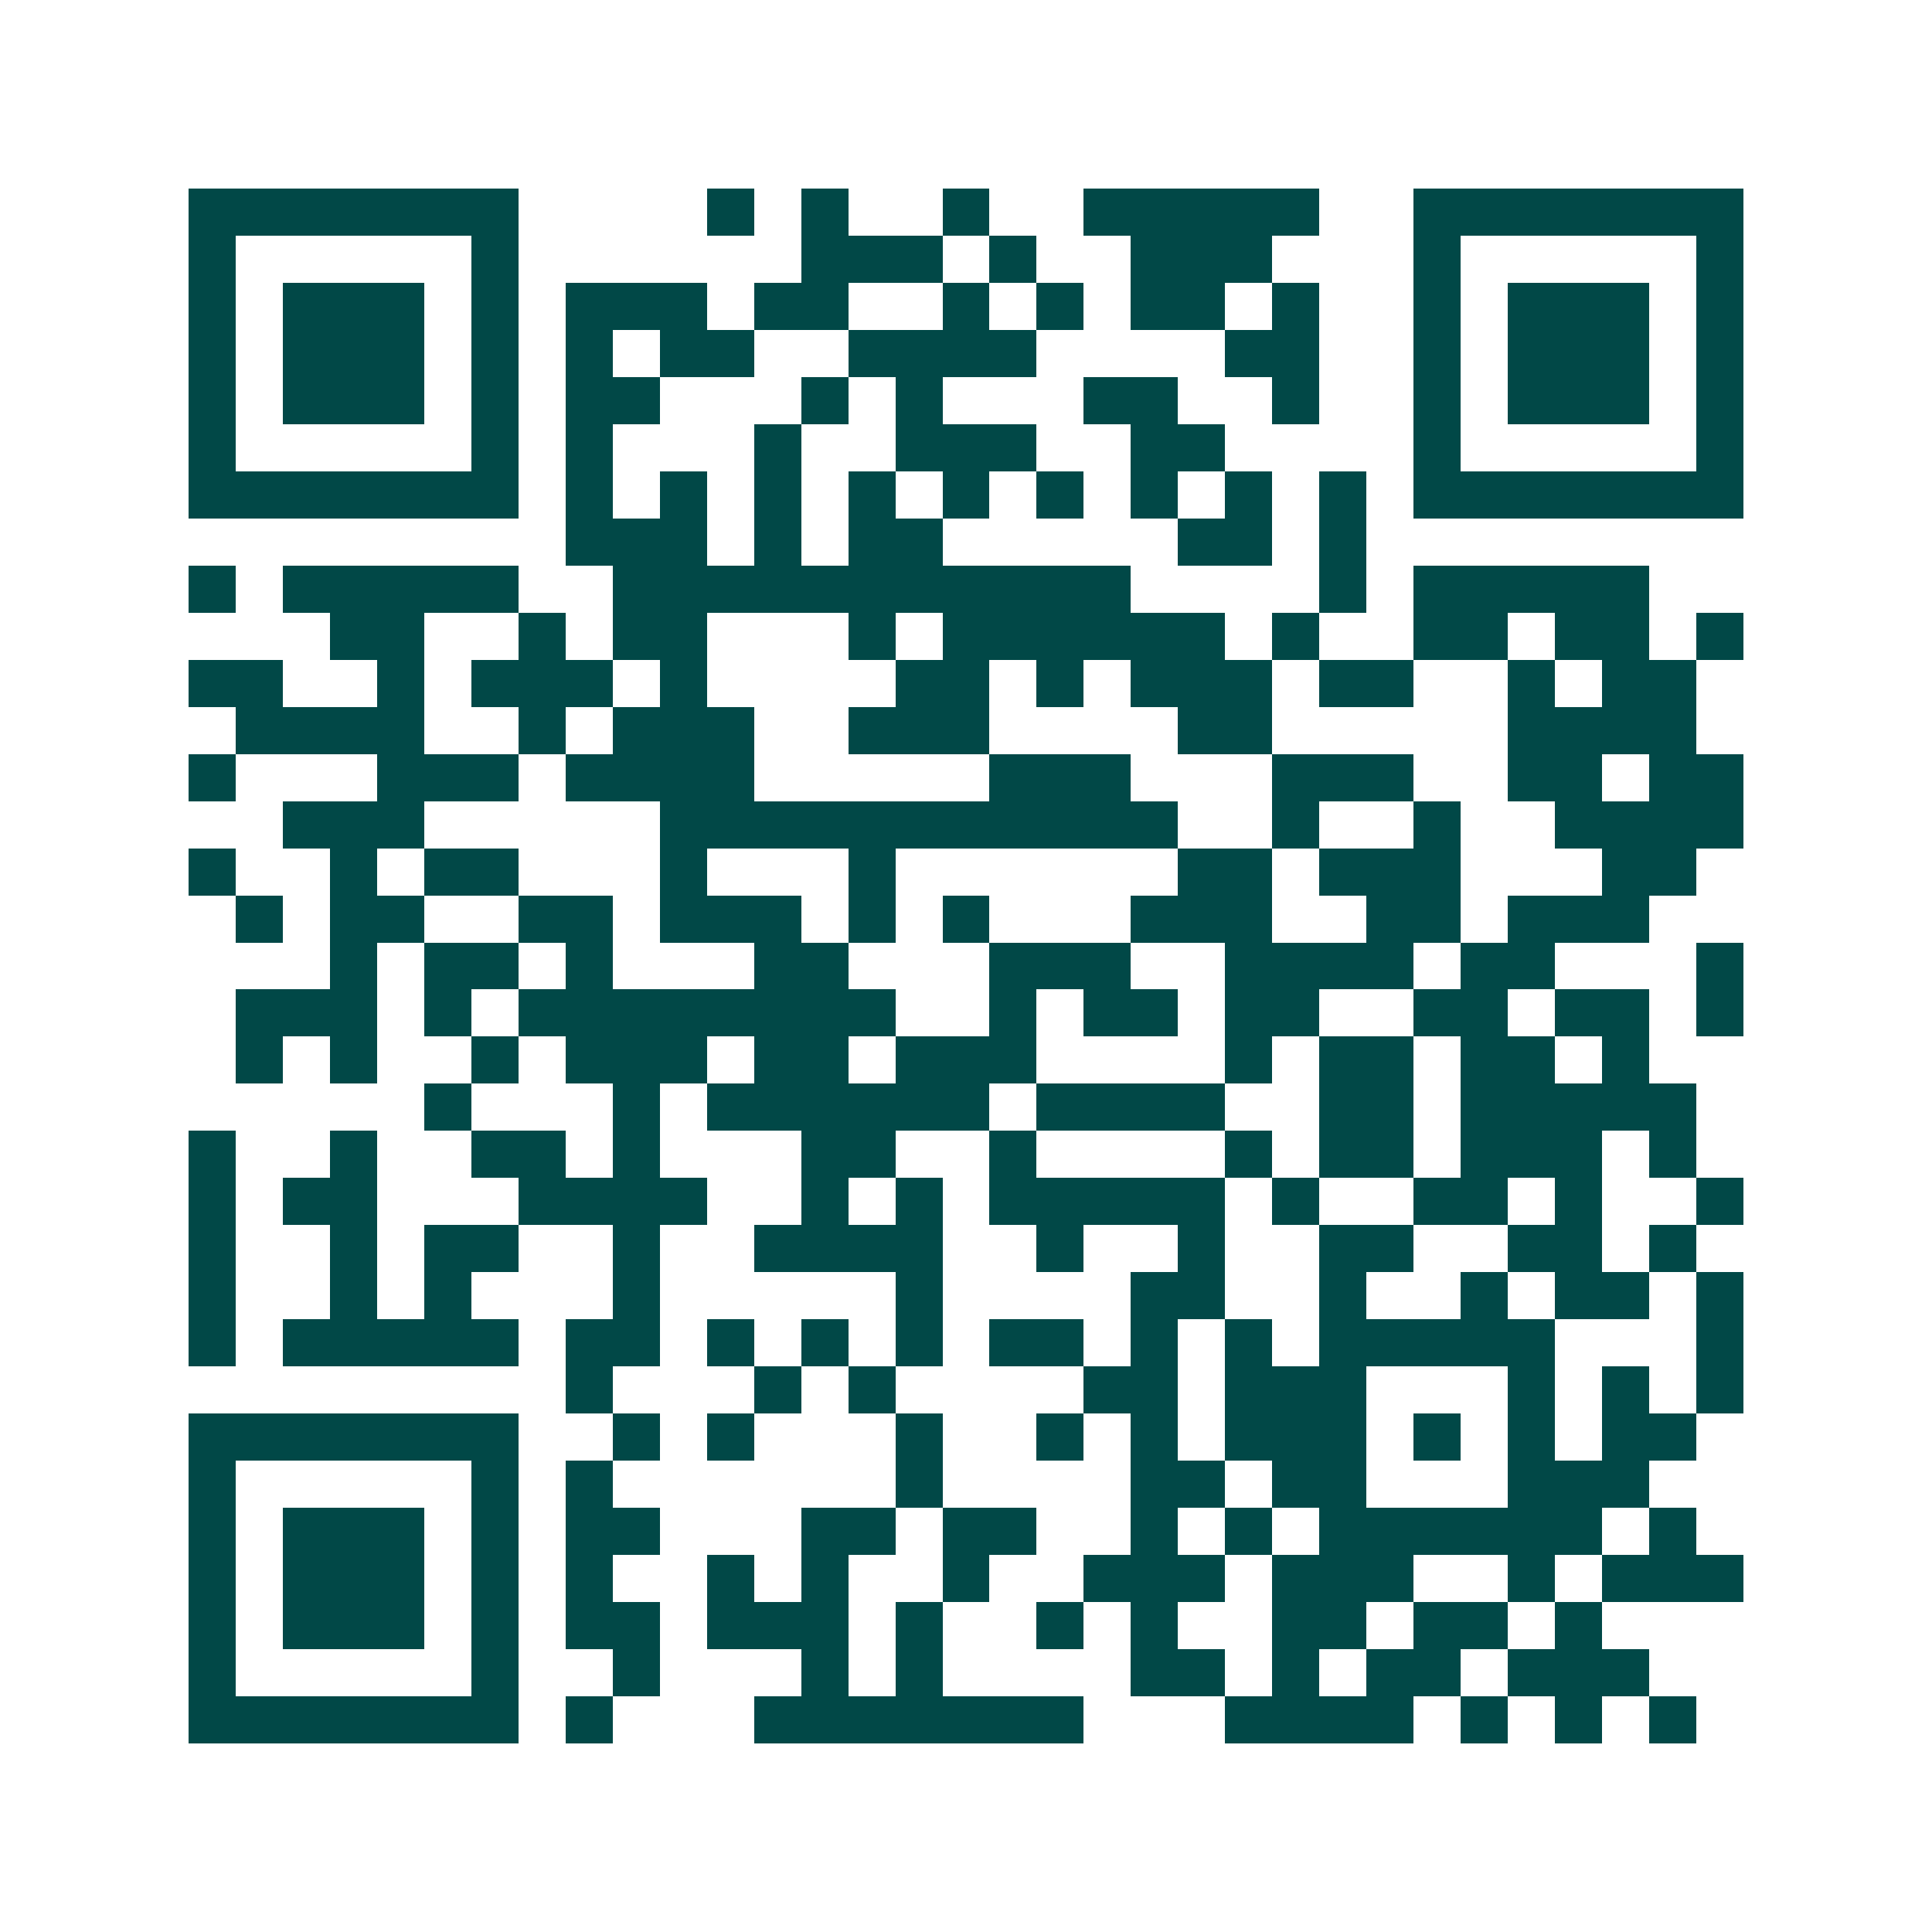 <svg xmlns="http://www.w3.org/2000/svg" width="200" height="200" viewBox="0 0 41 41" shape-rendering="crispEdges"><path fill="#ffffff" d="M0 0h41v41H0z"/><path stroke="#014847" d="M4 4.5h7m4 0h1m1 0h1m2 0h1m2 0h5m2 0h7M4 5.5h1m5 0h1m6 0h3m1 0h1m2 0h3m3 0h1m5 0h1M4 6.5h1m1 0h3m1 0h1m1 0h3m1 0h2m2 0h1m1 0h1m1 0h2m1 0h1m2 0h1m1 0h3m1 0h1M4 7.5h1m1 0h3m1 0h1m1 0h1m1 0h2m2 0h4m4 0h2m2 0h1m1 0h3m1 0h1M4 8.5h1m1 0h3m1 0h1m1 0h2m3 0h1m1 0h1m3 0h2m2 0h1m2 0h1m1 0h3m1 0h1M4 9.5h1m5 0h1m1 0h1m3 0h1m2 0h3m2 0h2m4 0h1m5 0h1M4 10.5h7m1 0h1m1 0h1m1 0h1m1 0h1m1 0h1m1 0h1m1 0h1m1 0h1m1 0h1m1 0h7M12 11.5h3m1 0h1m1 0h2m5 0h2m1 0h1M4 12.5h1m1 0h5m2 0h11m4 0h1m1 0h5M7 13.5h2m2 0h1m1 0h2m3 0h1m1 0h6m1 0h1m2 0h2m1 0h2m1 0h1M4 14.5h2m2 0h1m1 0h3m1 0h1m4 0h2m1 0h1m1 0h3m1 0h2m2 0h1m1 0h2M5 15.5h4m2 0h1m1 0h3m2 0h3m4 0h2m5 0h4M4 16.5h1m3 0h3m1 0h4m5 0h3m3 0h3m2 0h2m1 0h2M6 17.5h3m5 0h11m2 0h1m2 0h1m2 0h4M4 18.5h1m2 0h1m1 0h2m3 0h1m3 0h1m6 0h2m1 0h3m3 0h2M5 19.5h1m1 0h2m2 0h2m1 0h3m1 0h1m1 0h1m3 0h3m2 0h2m1 0h3M7 20.5h1m1 0h2m1 0h1m3 0h2m3 0h3m2 0h4m1 0h2m3 0h1M5 21.5h3m1 0h1m1 0h8m2 0h1m1 0h2m1 0h2m2 0h2m1 0h2m1 0h1M5 22.5h1m1 0h1m2 0h1m1 0h3m1 0h2m1 0h3m4 0h1m1 0h2m1 0h2m1 0h1M9 23.5h1m3 0h1m1 0h6m1 0h4m2 0h2m1 0h5M4 24.5h1m2 0h1m2 0h2m1 0h1m3 0h2m2 0h1m4 0h1m1 0h2m1 0h3m1 0h1M4 25.5h1m1 0h2m3 0h4m2 0h1m1 0h1m1 0h5m1 0h1m2 0h2m1 0h1m2 0h1M4 26.5h1m2 0h1m1 0h2m2 0h1m2 0h4m2 0h1m2 0h1m2 0h2m2 0h2m1 0h1M4 27.5h1m2 0h1m1 0h1m3 0h1m5 0h1m4 0h2m2 0h1m2 0h1m1 0h2m1 0h1M4 28.5h1m1 0h5m1 0h2m1 0h1m1 0h1m1 0h1m1 0h2m1 0h1m1 0h1m1 0h5m3 0h1M12 29.5h1m3 0h1m1 0h1m4 0h2m1 0h3m3 0h1m1 0h1m1 0h1M4 30.5h7m2 0h1m1 0h1m3 0h1m2 0h1m1 0h1m1 0h3m1 0h1m1 0h1m1 0h2M4 31.5h1m5 0h1m1 0h1m6 0h1m4 0h2m1 0h2m3 0h3M4 32.5h1m1 0h3m1 0h1m1 0h2m3 0h2m1 0h2m2 0h1m1 0h1m1 0h6m1 0h1M4 33.5h1m1 0h3m1 0h1m1 0h1m2 0h1m1 0h1m2 0h1m2 0h3m1 0h3m2 0h1m1 0h3M4 34.5h1m1 0h3m1 0h1m1 0h2m1 0h3m1 0h1m2 0h1m1 0h1m2 0h2m1 0h2m1 0h1M4 35.5h1m5 0h1m2 0h1m3 0h1m1 0h1m4 0h2m1 0h1m1 0h2m1 0h3M4 36.5h7m1 0h1m3 0h7m3 0h4m1 0h1m1 0h1m1 0h1"/></svg>
